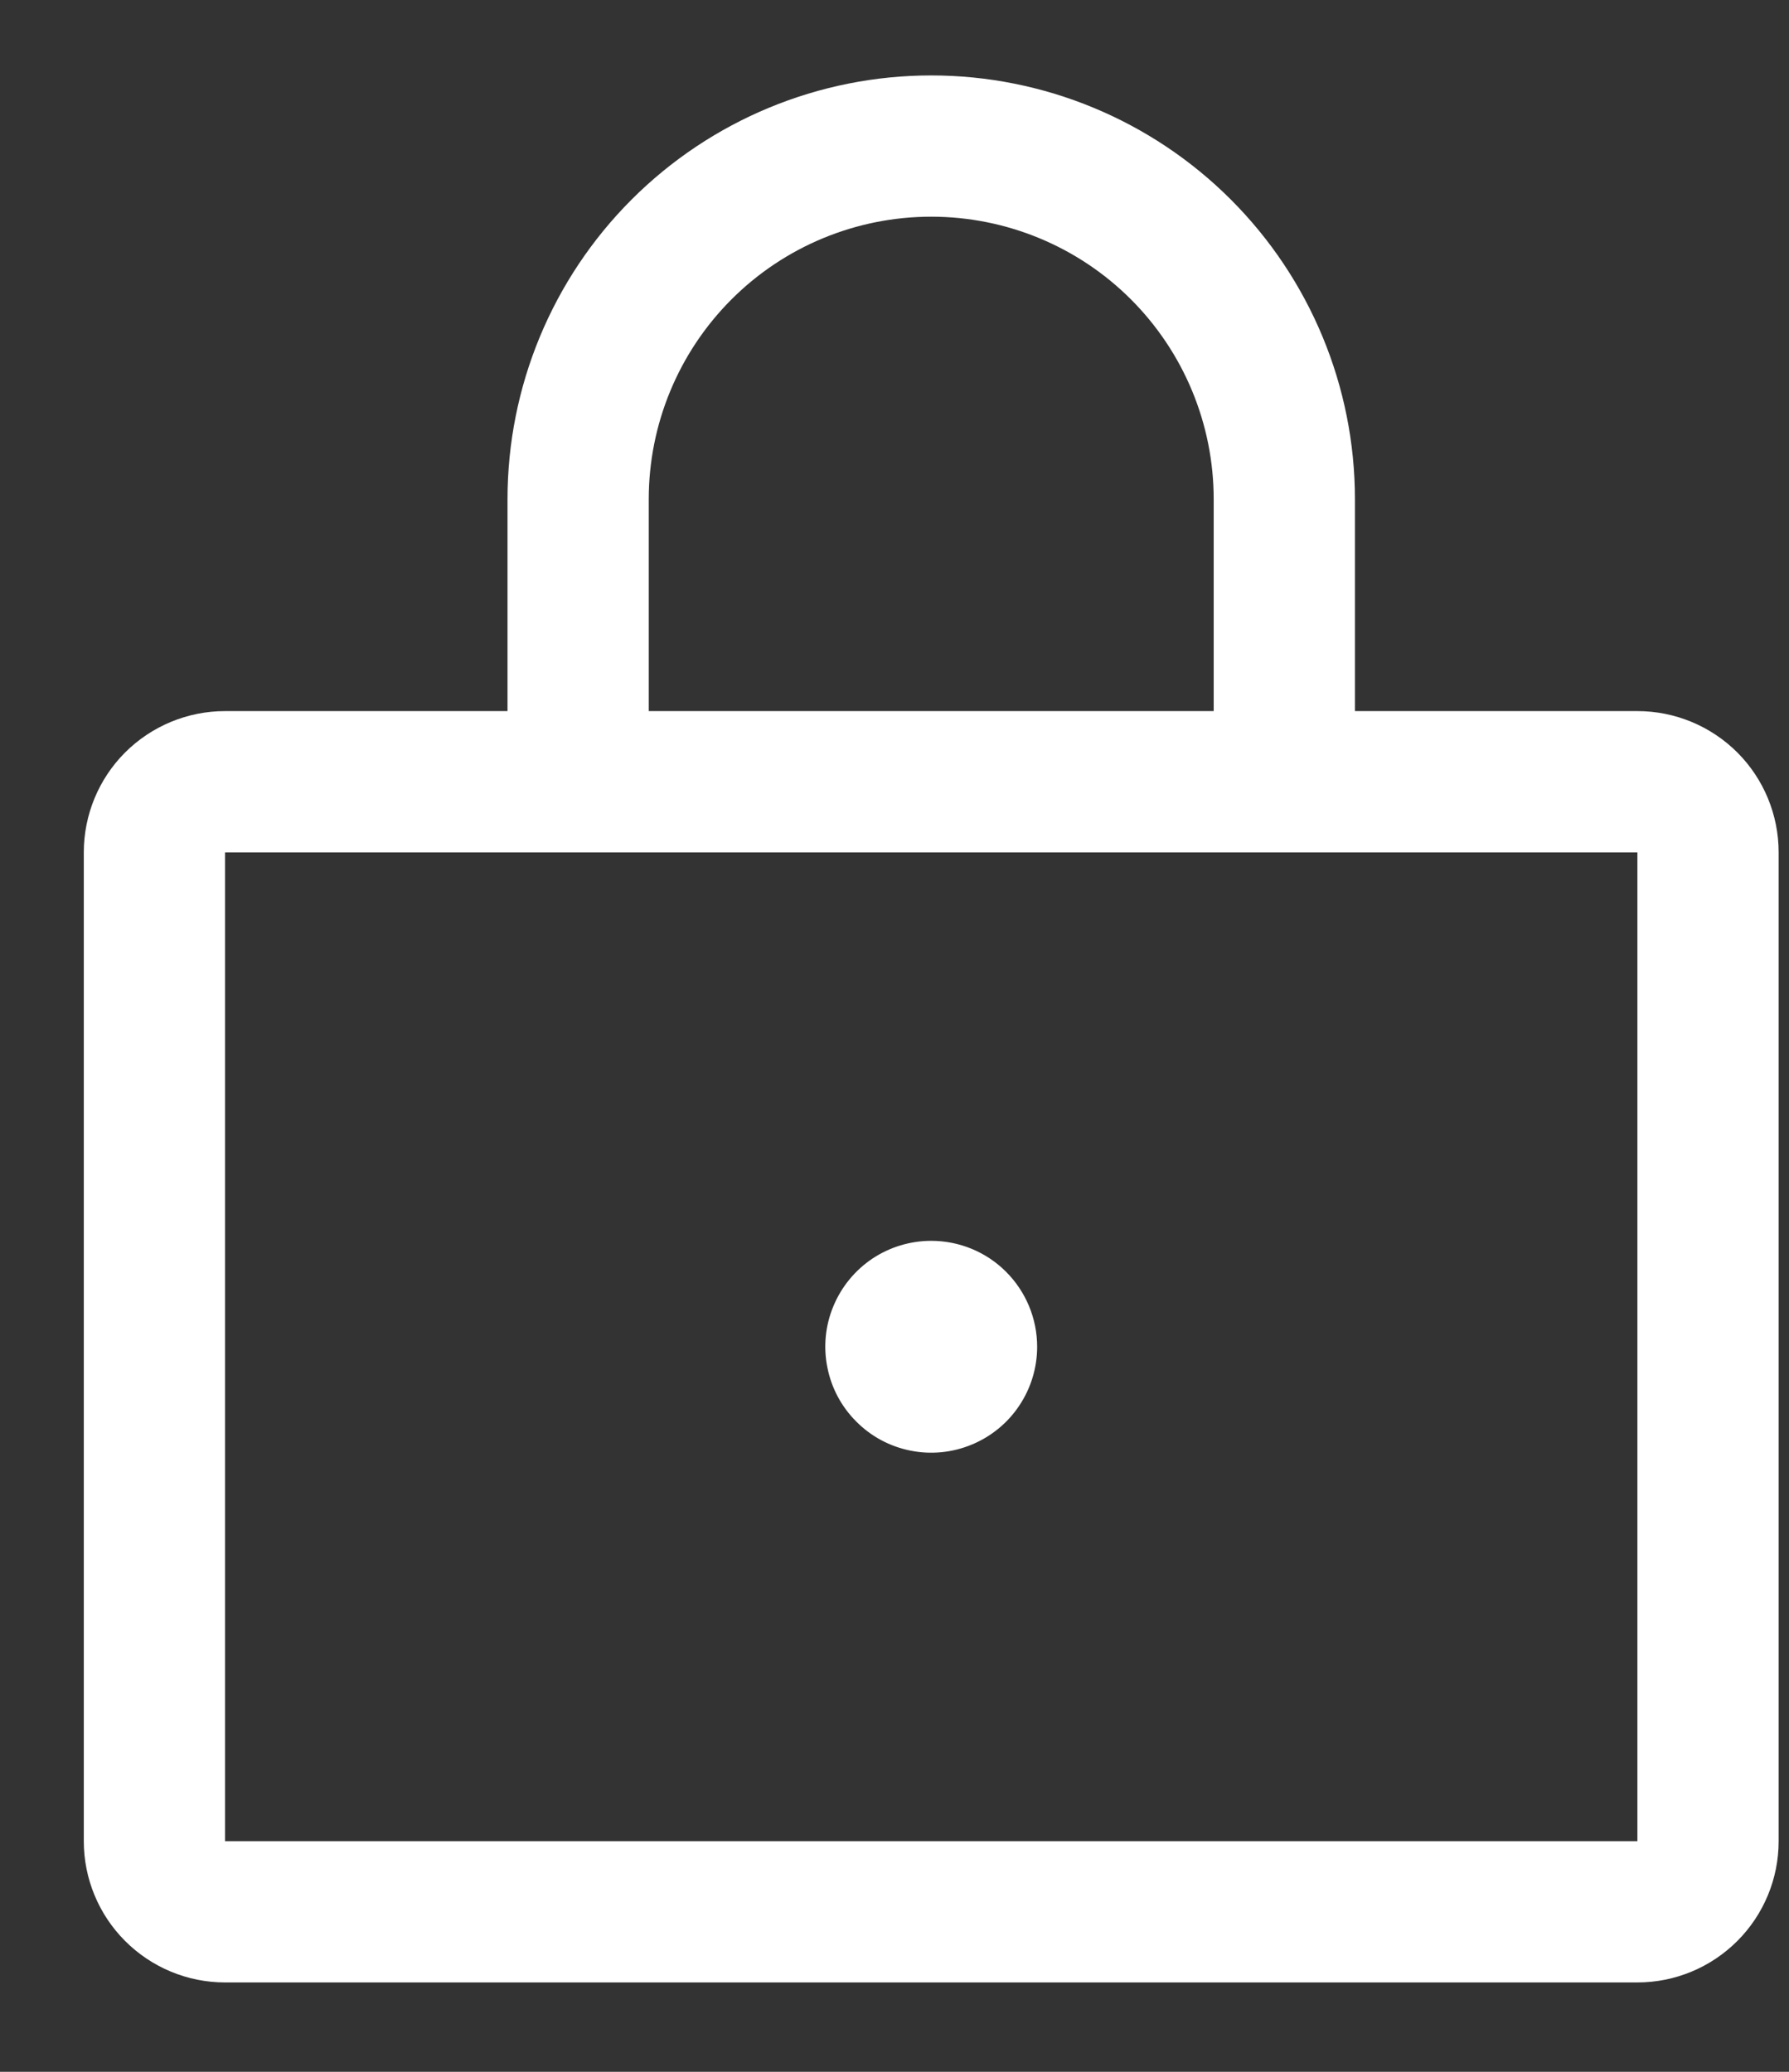 <svg width="19" height="22" viewBox="0 0 19 22" fill="none" xmlns="http://www.w3.org/2000/svg">
<rect x="0" y="0" width="19" height="22" fill="#333333" stroke="none"/>
<path d="M17.39 7.551H14.39V5.301C14.39 4.107 13.916 2.963 13.072 2.119C12.228 1.275 11.084 0.801 9.89 0.801C8.697 0.801 7.552 1.275 6.708 2.119C5.864 2.963 5.39 4.107 5.39 5.301V7.551H2.39C1.992 7.551 1.611 7.709 1.329 7.99C1.048 8.271 0.89 8.653 0.89 9.051V19.551C0.89 19.949 1.048 20.33 1.329 20.611C1.611 20.893 1.992 21.051 2.39 21.051H17.39C17.788 21.051 18.169 20.893 18.451 20.611C18.732 20.33 18.89 19.949 18.89 19.551V9.051C18.89 8.653 18.732 8.271 18.451 7.99C18.169 7.709 17.788 7.551 17.39 7.551ZM6.89 5.301C6.89 4.505 7.206 3.742 7.769 3.179C8.331 2.617 9.094 2.301 9.89 2.301C10.686 2.301 11.449 2.617 12.011 3.179C12.574 3.742 12.89 4.505 12.89 5.301V7.551H6.89V5.301ZM17.39 19.551H2.39V9.051H17.39V19.551ZM11.015 14.301C11.015 14.523 10.949 14.741 10.825 14.926C10.702 15.111 10.526 15.255 10.32 15.34C10.115 15.425 9.889 15.448 9.671 15.404C9.452 15.361 9.252 15.254 9.095 15.096C8.937 14.939 8.83 14.739 8.787 14.52C8.743 14.302 8.765 14.076 8.851 13.87C8.936 13.665 9.08 13.489 9.265 13.365C9.45 13.242 9.668 13.176 9.89 13.176C10.188 13.176 10.475 13.294 10.685 13.505C10.896 13.716 11.015 14.002 11.015 14.301Z" fill="white"/>
</svg>
